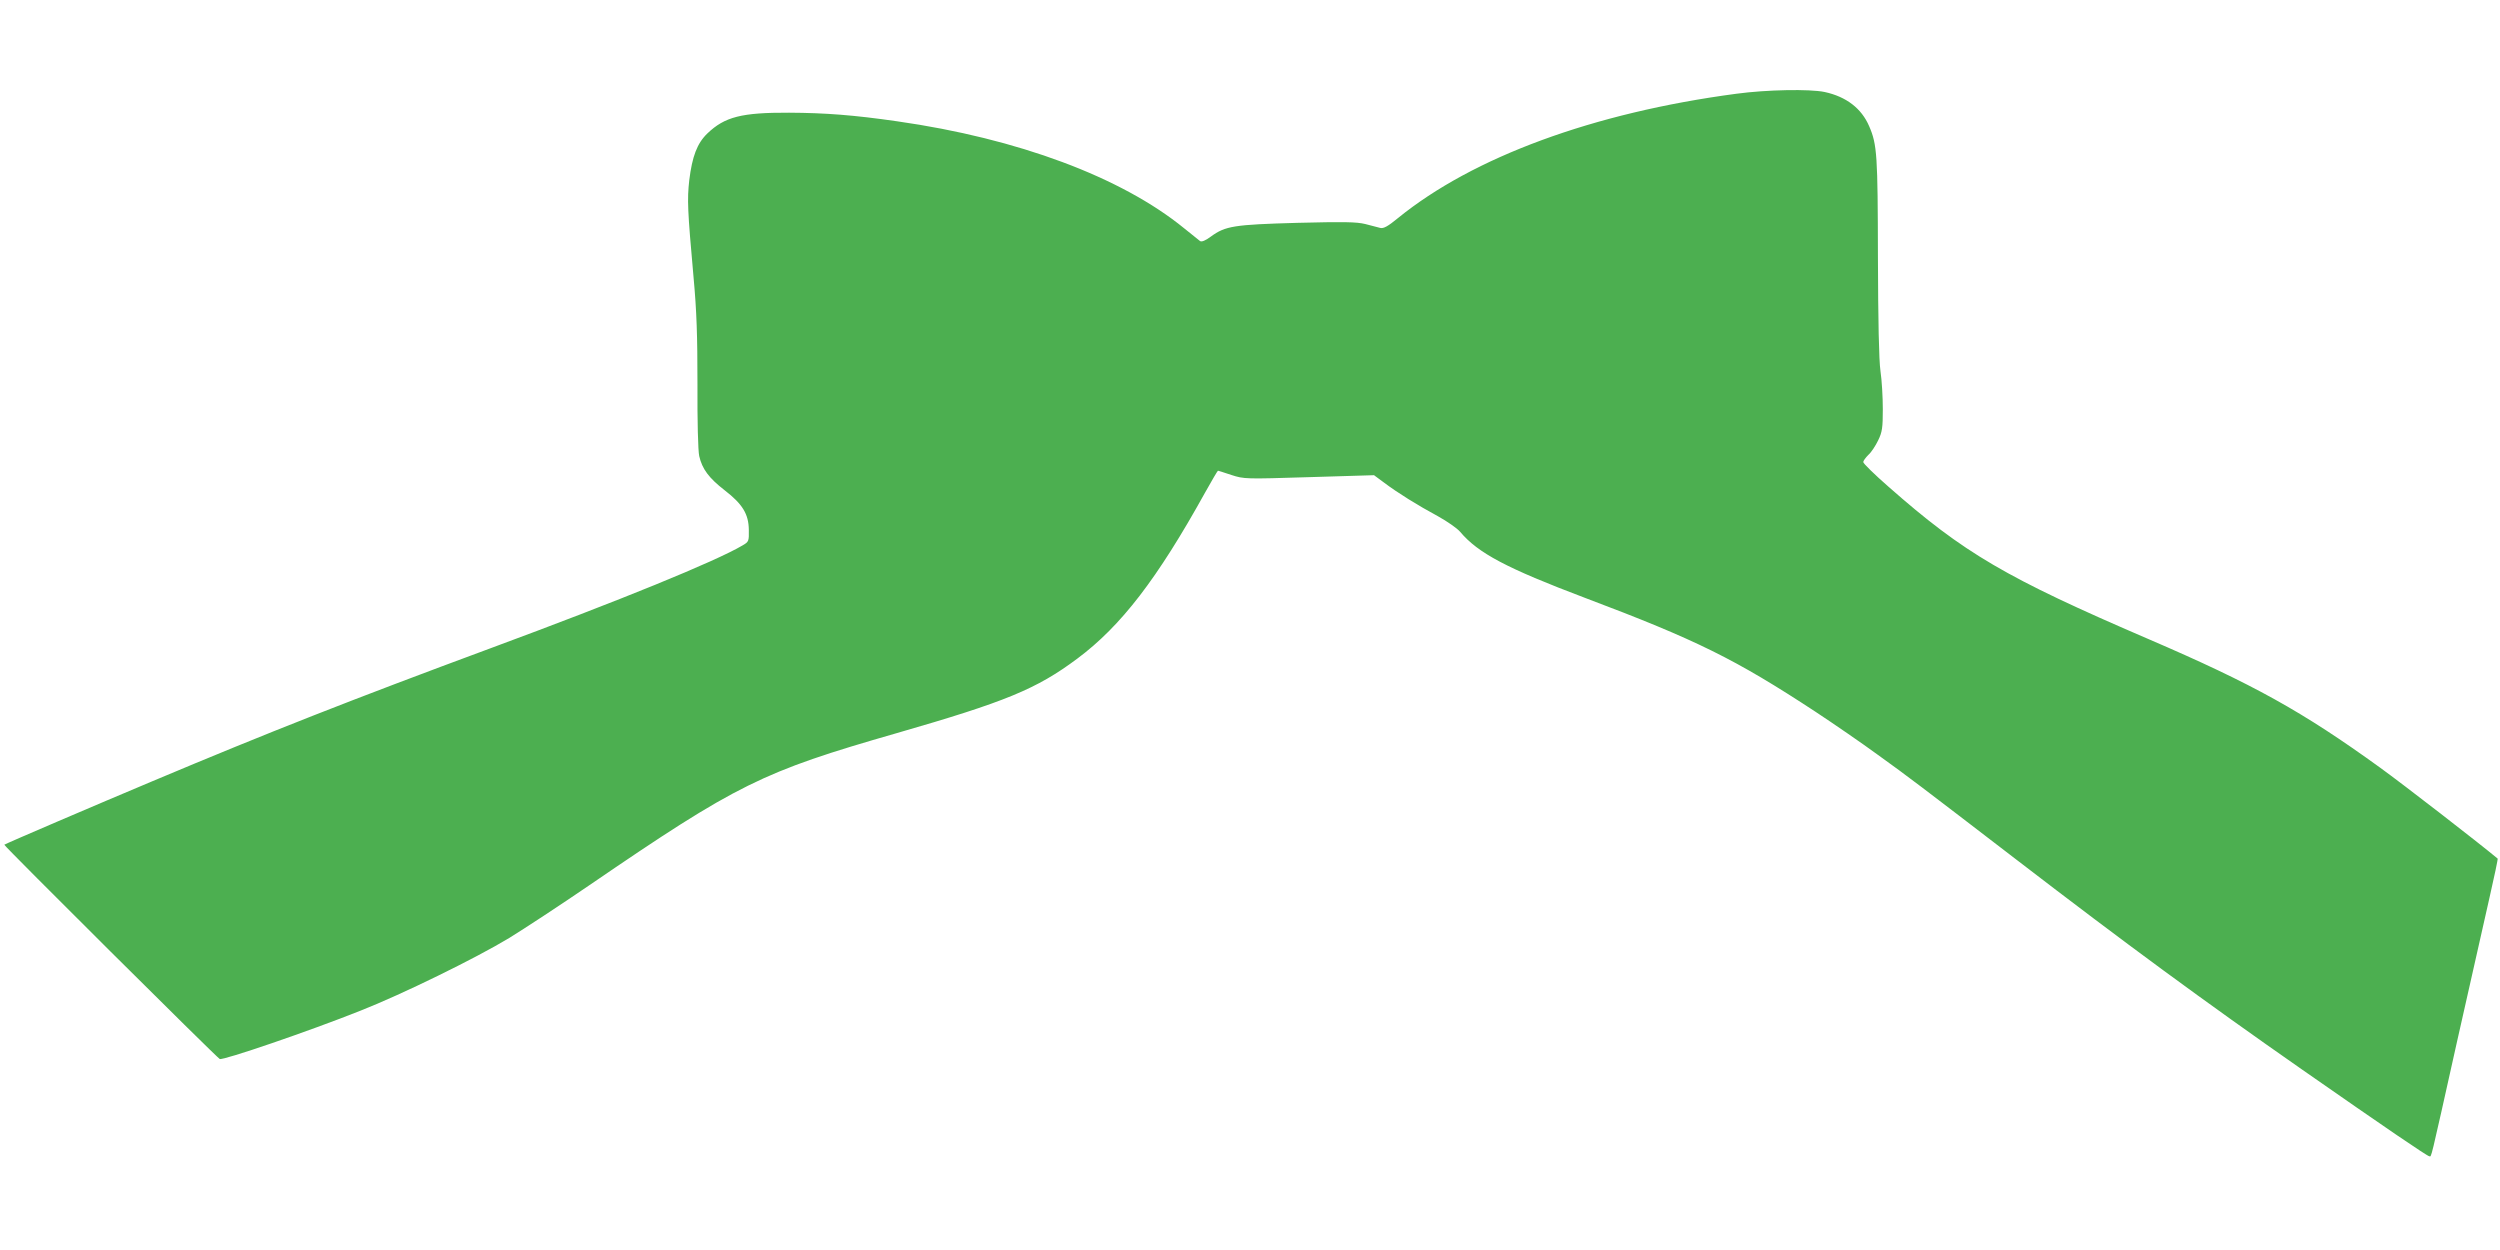 <?xml version="1.0" standalone="no"?>
<!DOCTYPE svg PUBLIC "-//W3C//DTD SVG 20010904//EN"
 "http://www.w3.org/TR/2001/REC-SVG-20010904/DTD/svg10.dtd">
<svg version="1.0" xmlns="http://www.w3.org/2000/svg"
 width="1280pt" height="640pt" viewBox="0 0 1280 640"
 preserveAspectRatio="xMidYMid meet">
<g transform="translate(0,640) scale(0.1,-0.1)"
fill="#4caf50" stroke="none">
<path d="M8890 5920 c-731 -97 -1348 -324 -1733 -637 -51 -42 -73 -54 -90 -50
-12 3 -47 12 -77 20 -45 11 -110 12 -349 6 -323 -9 -367 -16 -441 -70 -28 -21
-48 -29 -56 -23 -6 5 -43 34 -81 65 -321 262 -852 460 -1470 548 -222 32 -366
43 -553 44 -243 1 -329 -21 -418 -106 -53 -51 -78 -118 -93 -240 -11 -99 -9
-151 22 -497 16 -174 20 -298 20 -547 -1 -188 3 -341 9 -368 15 -66 49 -112
130 -175 92 -71 123 -122 124 -203 1 -58 0 -61 -33 -80 -137 -81 -624 -280
-1292 -527 -710 -263 -1130 -428 -1729 -680 -274 -115 -753 -320 -758 -325 -4
-4 1086 -1088 1103 -1097 15 -9 459 143 720 247 216 85 591 269 763 373 73 45
258 166 410 270 759 519 883 580 1572 778 559 161 717 226 926 382 224 167
409 408 654 850 34 61 64 112 66 112 2 0 33 -10 69 -22 65 -21 71 -21 398 -11
l332 10 50 -37 c70 -53 175 -118 277 -173 47 -26 99 -62 114 -80 92 -109 237
-186 639 -338 573 -216 770 -314 1180 -583 94 -62 238 -161 320 -221 160 -115
208 -152 715 -541 552 -424 952 -718 1455 -1069 436 -304 643 -445 653 -445
12 0 0 -50 142 587 67 296 141 627 166 736 25 109 44 200 42 201 -101 84 -482
379 -601 465 -398 288 -650 428 -1187 659 -730 314 -944 439 -1332 781 -71 62
-128 118 -128 125 0 7 12 23 26 37 15 13 37 47 50 74 21 43 24 65 24 160 0 61
-5 148 -12 195 -8 56 -12 258 -13 585 -1 520 -4 575 -45 669 -39 91 -117 151
-228 175 -77 16 -296 12 -452 -9z"/>
</g>
</svg>

